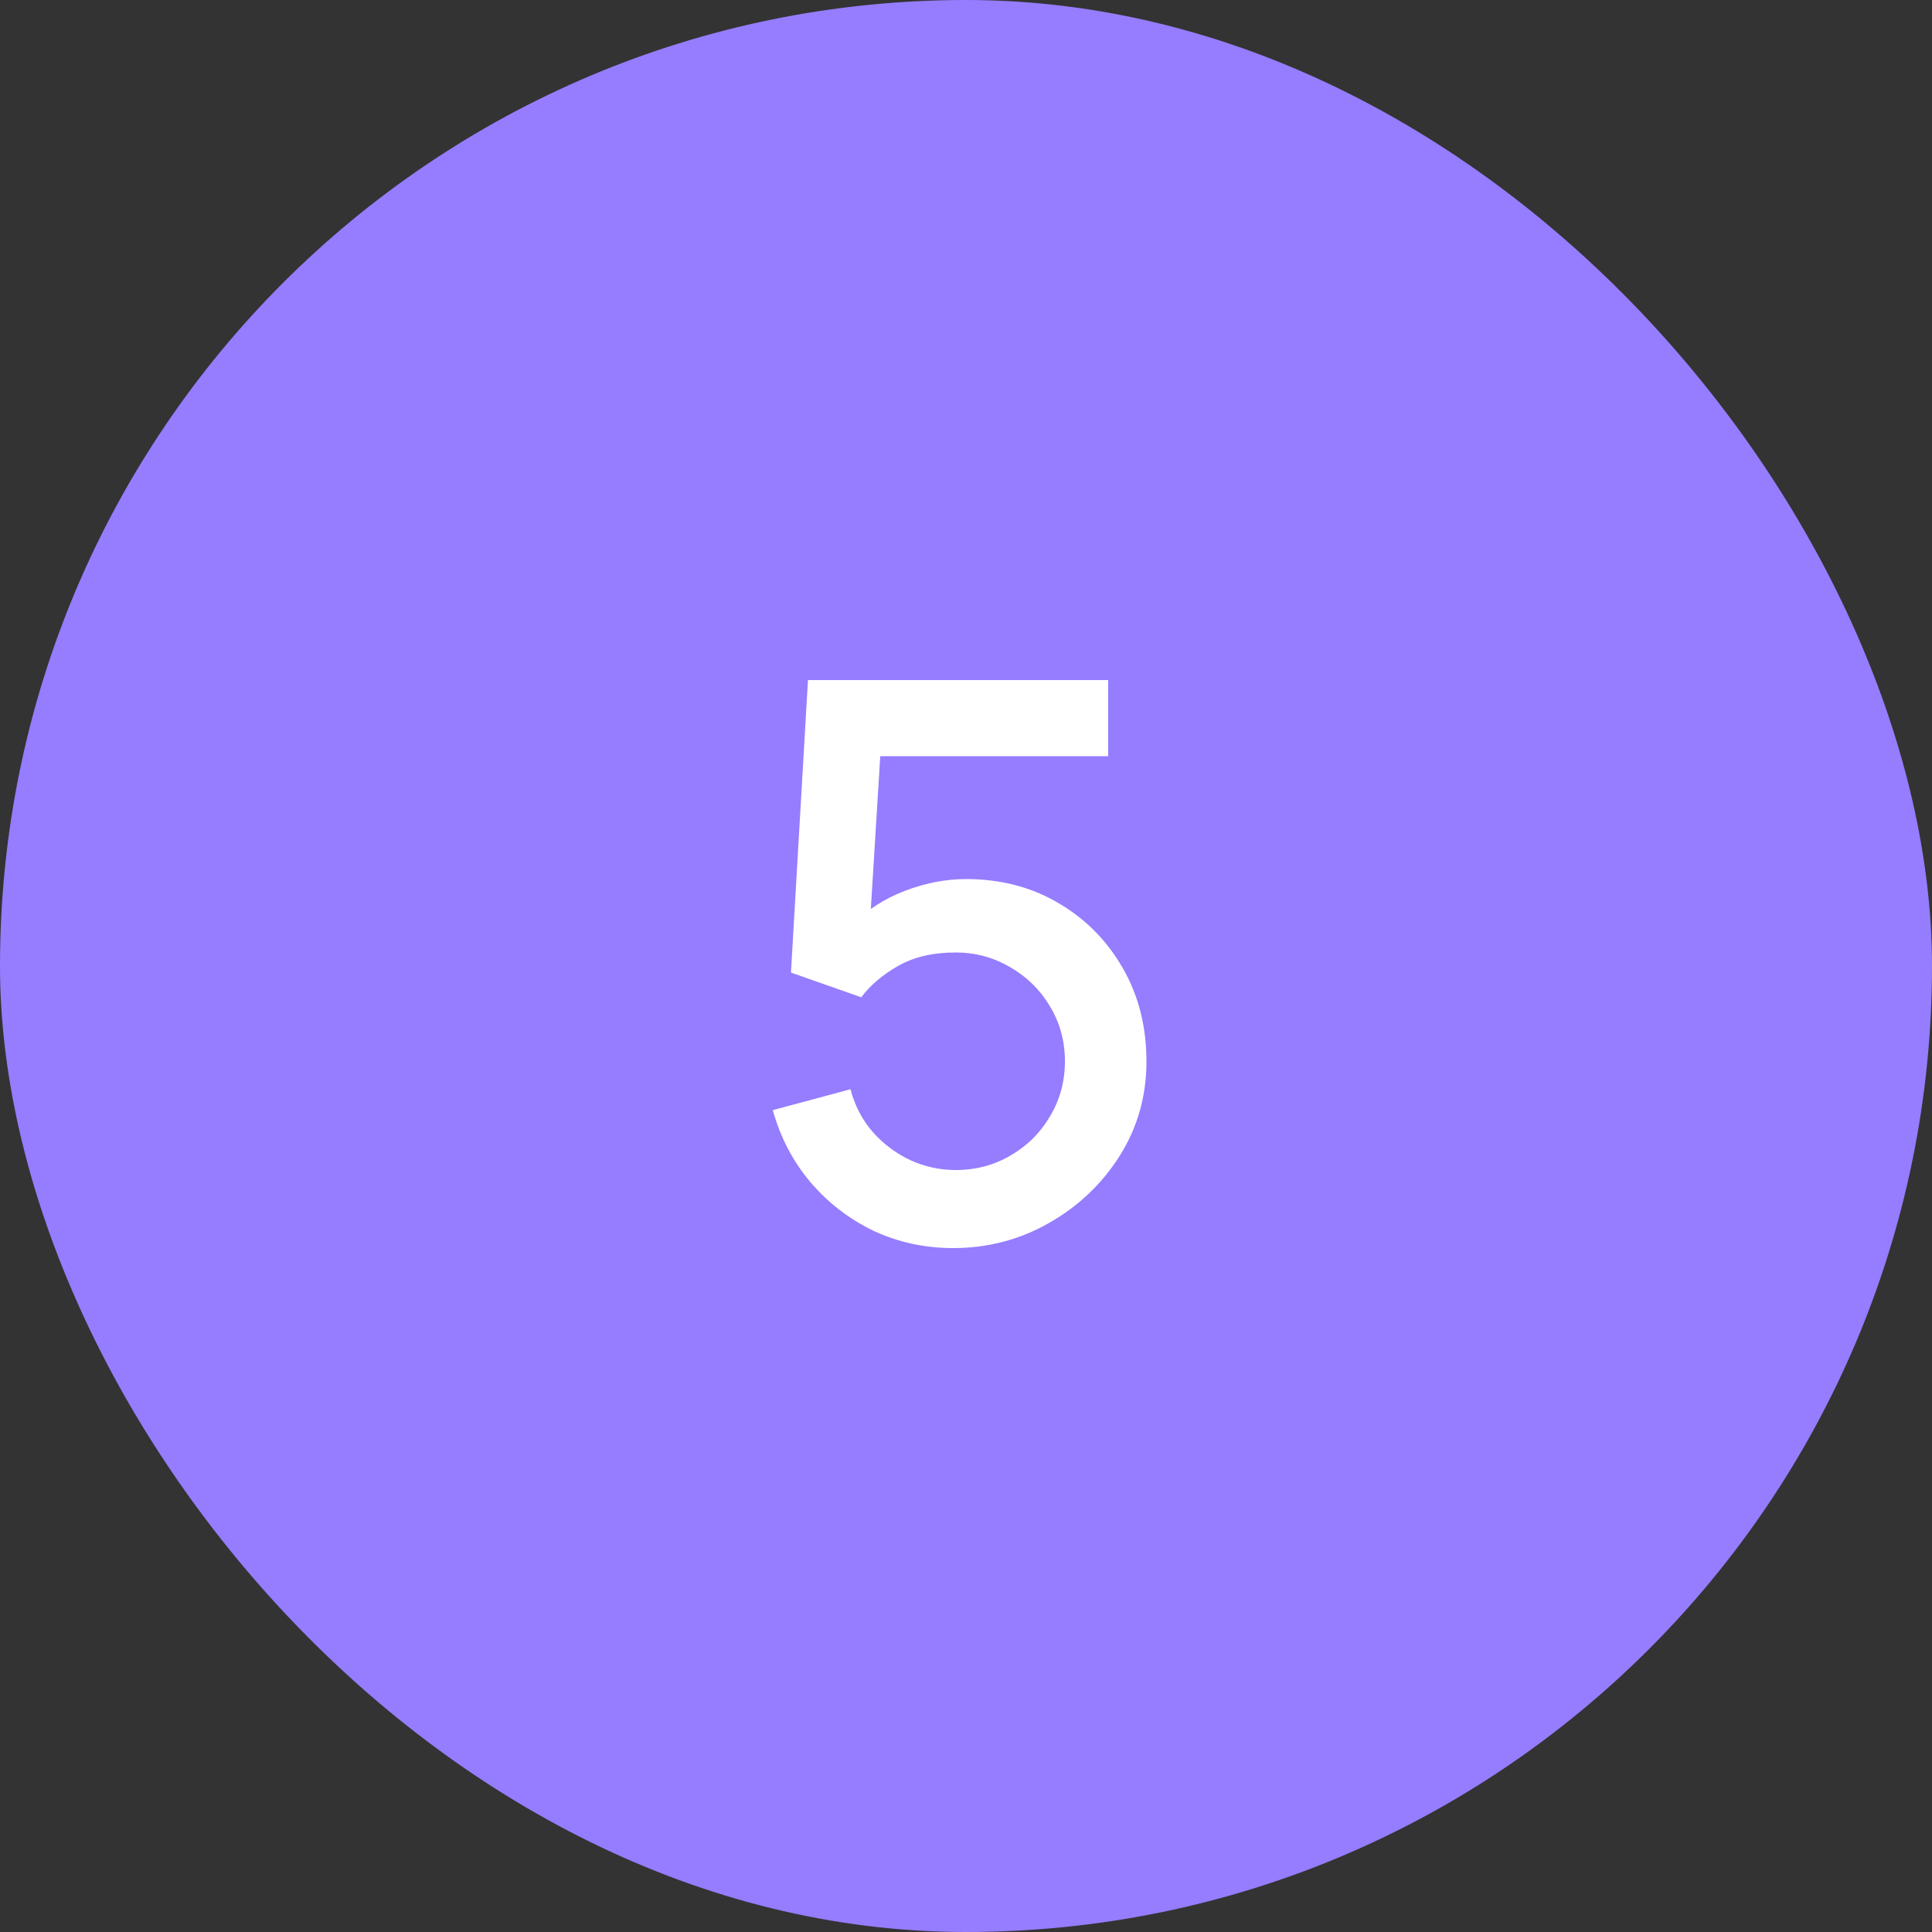 <?xml version="1.0" encoding="UTF-8"?> <svg xmlns="http://www.w3.org/2000/svg" width="50" height="50" viewBox="0 0 50 50" fill="none"><rect x="0" y="0" width="50" height="50" fill="#333333" stroke="none"/><g data-figma-bg-blur-radius="12"><rect width="50" height="50" rx="25" fill="#967CFF"></rect><path d="M24.67 32.3C23.93 32.3 23.24 32.15 22.6 31.85C21.967 31.543 21.423 31.123 20.97 30.59C20.517 30.05 20.193 29.43 20 28.73L22.01 28.19C22.123 28.617 22.317 28.987 22.59 29.3C22.87 29.613 23.197 29.857 23.57 30.03C23.943 30.197 24.33 30.28 24.73 30.28C25.257 30.28 25.733 30.153 26.16 29.9C26.593 29.647 26.933 29.307 27.18 28.88C27.433 28.453 27.56 27.983 27.56 27.47C27.56 26.943 27.43 26.467 27.17 26.04C26.917 25.613 26.573 25.277 26.14 25.03C25.713 24.777 25.243 24.65 24.73 24.65C24.143 24.65 23.647 24.767 23.24 25C22.833 25.233 22.517 25.503 22.29 25.81L20.47 25.17L20.91 17.6H28.68V19.57H21.98L22.83 18.78L22.48 24.45L22.07 23.92C22.45 23.54 22.903 23.25 23.43 23.05C23.957 22.85 24.48 22.75 25 22.75C25.893 22.75 26.69 22.957 27.39 23.37C28.097 23.783 28.653 24.347 29.06 25.06C29.467 25.767 29.67 26.57 29.67 27.47C29.67 28.363 29.44 29.177 28.98 29.91C28.52 30.637 27.91 31.217 27.15 31.65C26.39 32.083 25.563 32.3 24.67 32.3Z" fill="white"></path></g><defs><clipPath id="bgblur_0_647_295_clip_path" transform="translate(12 12)"><rect width="50" height="50" rx="25"></rect></clipPath></defs></svg> 